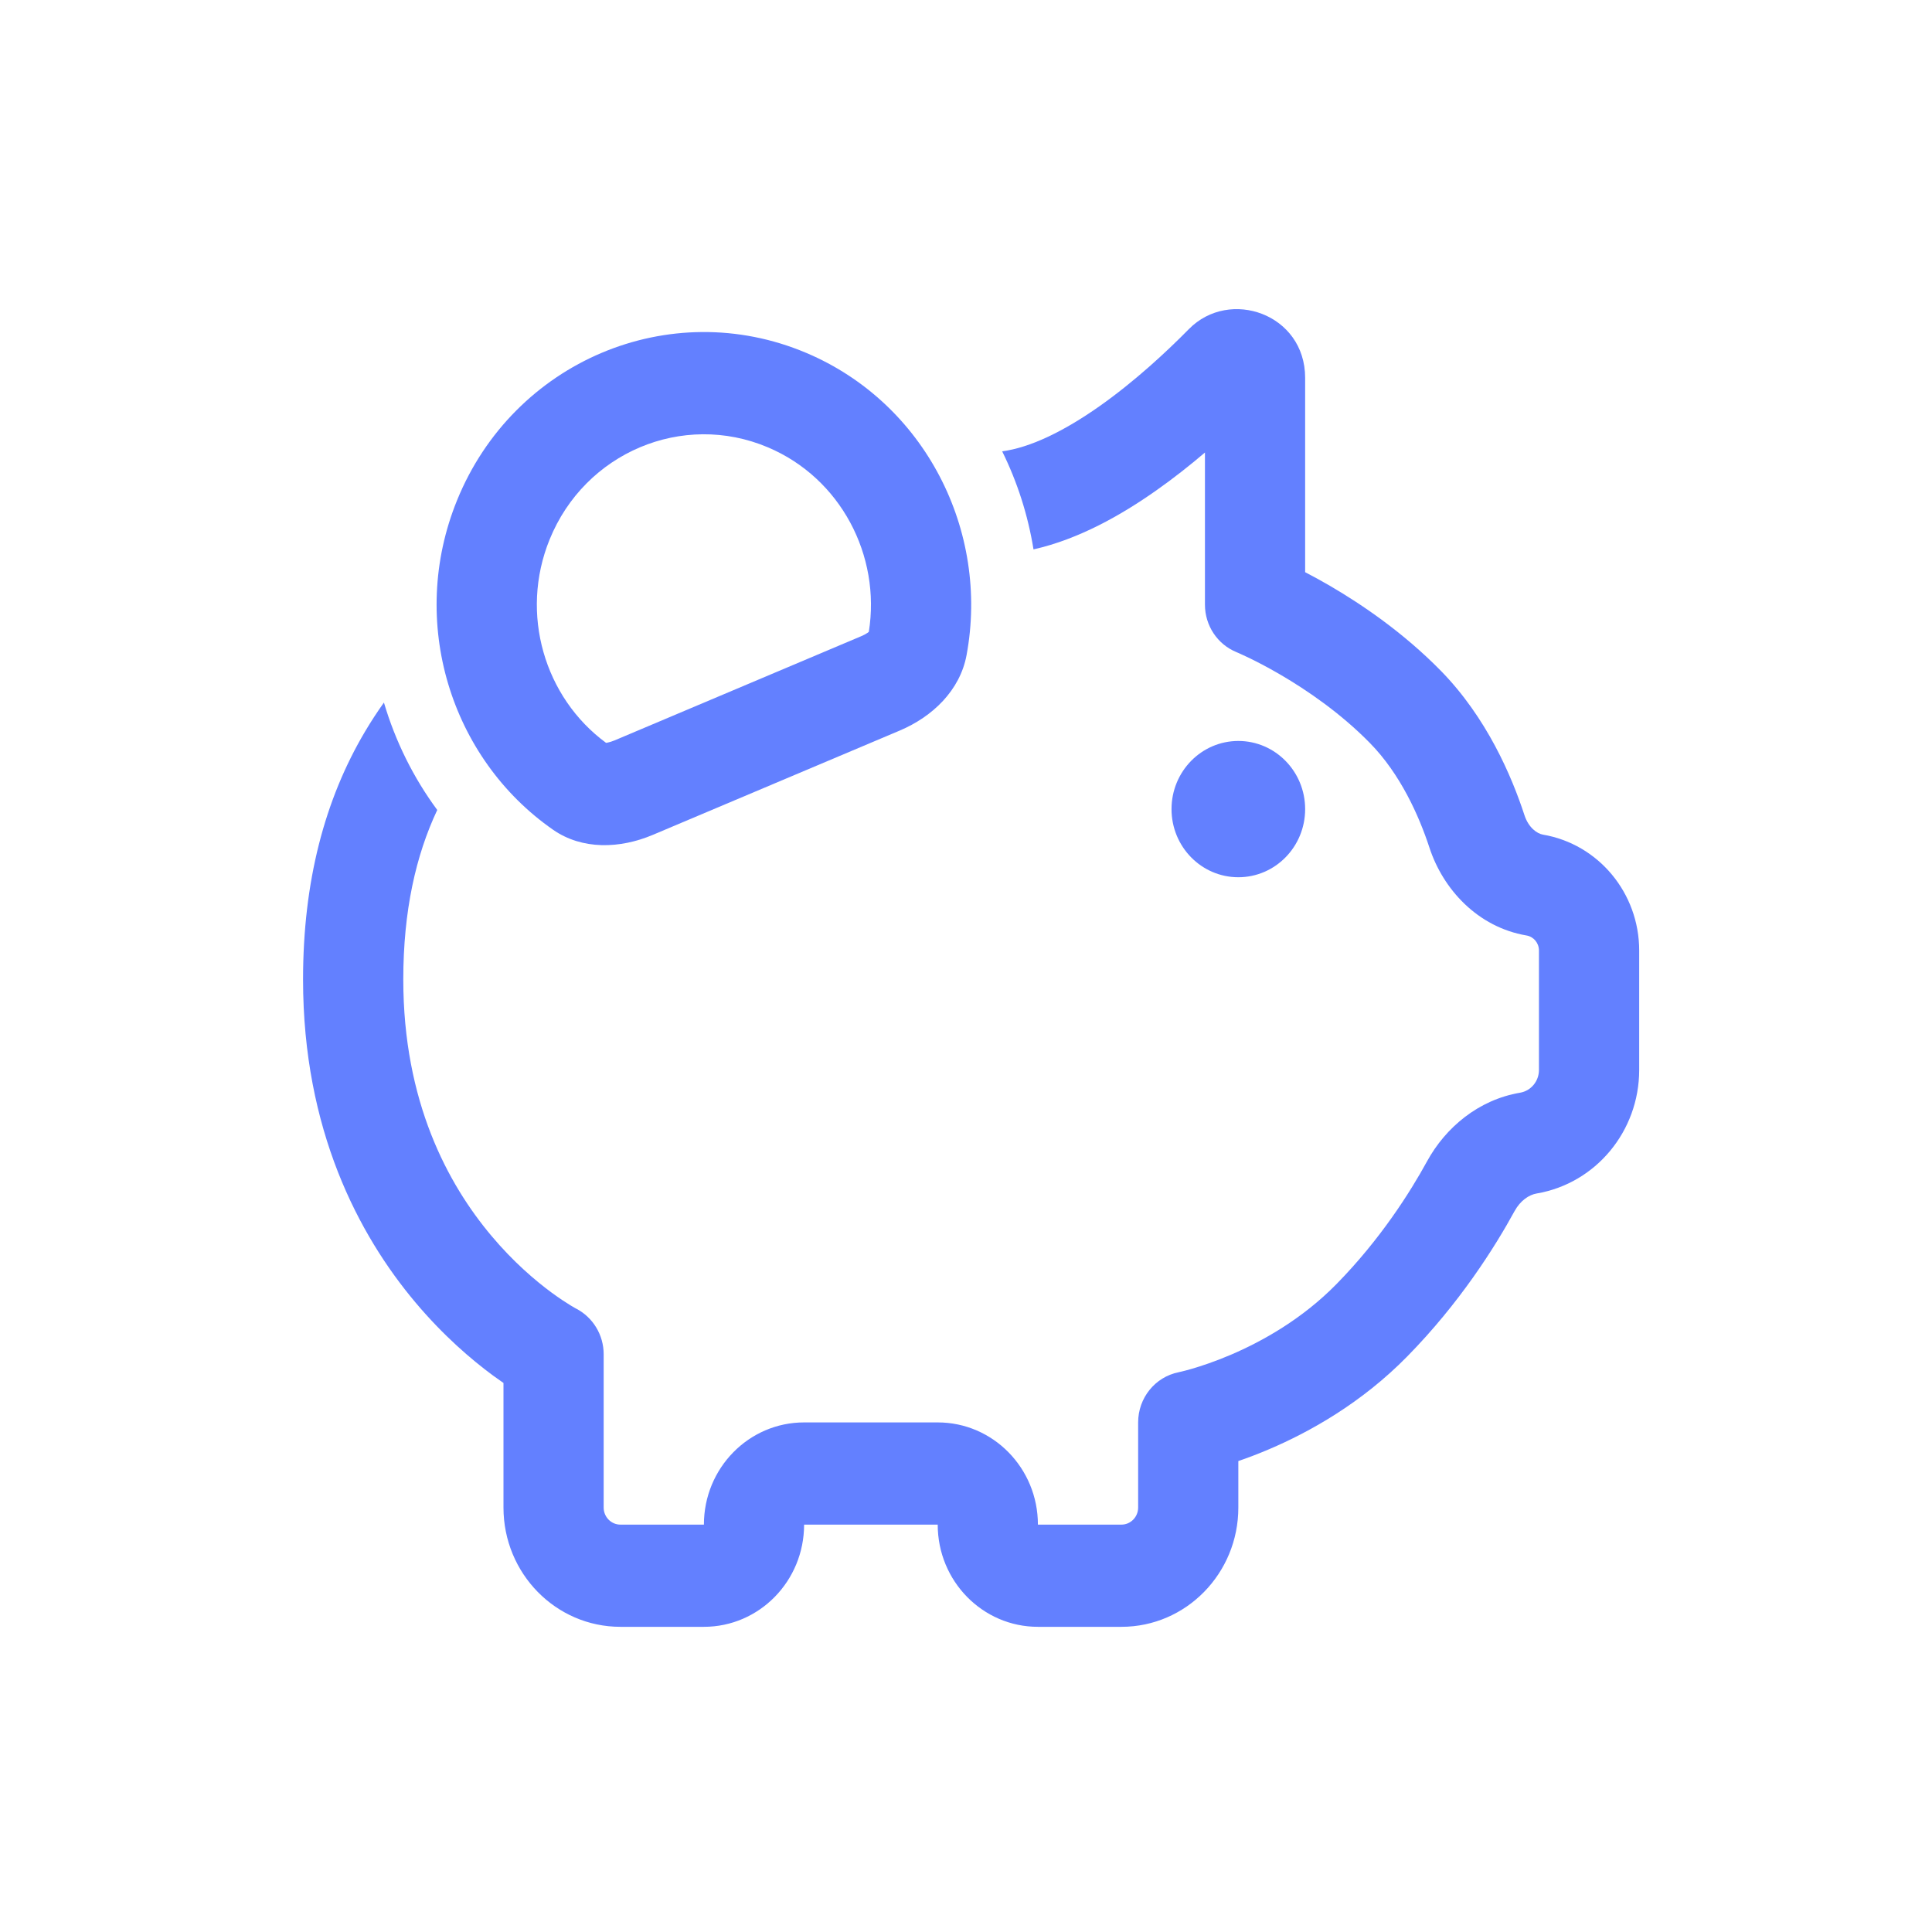 <svg width="50" height="50" viewBox="0 0 50 50" fill="none" xmlns="http://www.w3.org/2000/svg">
<path d="M28.45 10.516C27.534 11.161 26.658 11.586 25.936 11.68C26.33 12.477 26.604 13.333 26.747 14.218C27.912 13.957 29.017 13.332 29.923 12.693C30.371 12.378 30.796 12.042 31.184 11.711V15.649C31.184 16.189 31.506 16.675 31.997 16.876L32.008 16.881C32.018 16.885 32.037 16.893 32.062 16.904C32.113 16.927 32.191 16.962 32.293 17.011C32.497 17.109 32.79 17.258 33.134 17.459C33.829 17.864 34.697 18.458 35.454 19.23C36.238 20.029 36.721 21.104 36.994 21.938C37.344 23.008 38.236 23.994 39.505 24.21C39.692 24.241 39.828 24.406 39.828 24.599V27.69C39.828 27.982 39.622 28.231 39.34 28.279C38.261 28.462 37.411 29.181 36.933 30.053C36.499 30.847 35.726 32.072 34.589 33.231C33.706 34.132 32.678 34.709 31.85 35.063C31.439 35.238 31.089 35.353 30.847 35.424C30.726 35.459 30.633 35.483 30.573 35.497C30.544 35.504 30.523 35.509 30.511 35.511L30.503 35.513L30.501 35.514C29.893 35.636 29.455 36.179 29.455 36.812V39.016C29.455 39.259 29.261 39.457 29.023 39.457H26.861C26.861 37.996 25.7 36.812 24.268 36.812H20.81C19.378 36.812 18.217 37.996 18.217 39.457H16.056C15.817 39.457 15.623 39.259 15.623 39.016V35.048C15.623 34.549 15.347 34.093 14.911 33.867L14.888 33.855C14.864 33.841 14.823 33.818 14.767 33.784C14.655 33.716 14.485 33.606 14.275 33.452C13.856 33.143 13.287 32.661 12.718 31.983C11.59 30.641 10.437 28.512 10.437 25.349C10.437 23.573 10.762 22.138 11.316 20.962C10.697 20.124 10.231 19.181 9.936 18.182C9.765 18.422 9.602 18.671 9.449 18.929C8.404 20.689 7.843 22.814 7.843 25.349C7.843 29.239 9.283 31.96 10.749 33.704C11.476 34.569 12.204 35.189 12.757 35.597C12.853 35.667 12.945 35.732 13.03 35.791V39.016C13.03 40.72 14.384 42.102 16.056 42.102H18.217C19.649 42.102 20.81 40.918 20.81 39.457H24.268C24.268 40.918 25.429 42.102 26.861 42.102H29.023C30.694 42.102 32.048 40.72 32.048 39.016V37.812C32.287 37.73 32.558 37.628 32.851 37.503C33.882 37.063 35.23 36.318 36.423 35.101C37.779 33.719 38.687 32.276 39.197 31.343C39.348 31.068 39.573 30.921 39.766 30.888C41.299 30.628 42.422 29.275 42.422 27.69V24.599C42.422 23.113 41.369 21.845 39.931 21.6C39.781 21.575 39.56 21.422 39.454 21.1C39.122 20.084 38.476 18.572 37.288 17.359C36.315 16.367 35.238 15.639 34.421 15.162C34.185 15.025 33.968 14.907 33.777 14.808V9.779C33.777 8.125 31.823 7.446 30.769 8.516C30.198 9.096 29.368 9.87 28.45 10.516Z" fill="#6380FF"/>
<path d="M23.283 18.908C24.13 18.55 24.845 17.871 25.015 16.952C25.61 13.739 23.942 10.433 20.864 9.132C17.335 7.641 13.29 9.35 11.828 12.949C10.552 16.089 11.664 19.63 14.312 21.473C15.069 22 16.046 21.965 16.893 21.607L23.283 18.908ZM15.685 19.225C14.095 18.057 13.442 15.886 14.224 13.962C15.137 11.712 17.666 10.644 19.871 11.576C21.758 12.373 22.8 14.38 22.485 16.352C22.475 16.36 22.463 16.37 22.448 16.38C22.407 16.407 22.355 16.437 22.29 16.464L15.901 19.163C15.836 19.19 15.778 19.207 15.73 19.217C15.713 19.221 15.698 19.223 15.685 19.225Z" fill="#6380FF"/>
<path d="M30.319 20.94C30.319 21.914 31.093 22.703 32.048 22.703C33.003 22.703 33.777 21.914 33.777 20.94C33.777 19.966 33.003 19.176 32.048 19.176C31.093 19.176 30.319 19.966 30.319 20.94Z" fill="#6380FF"/>
</svg>
